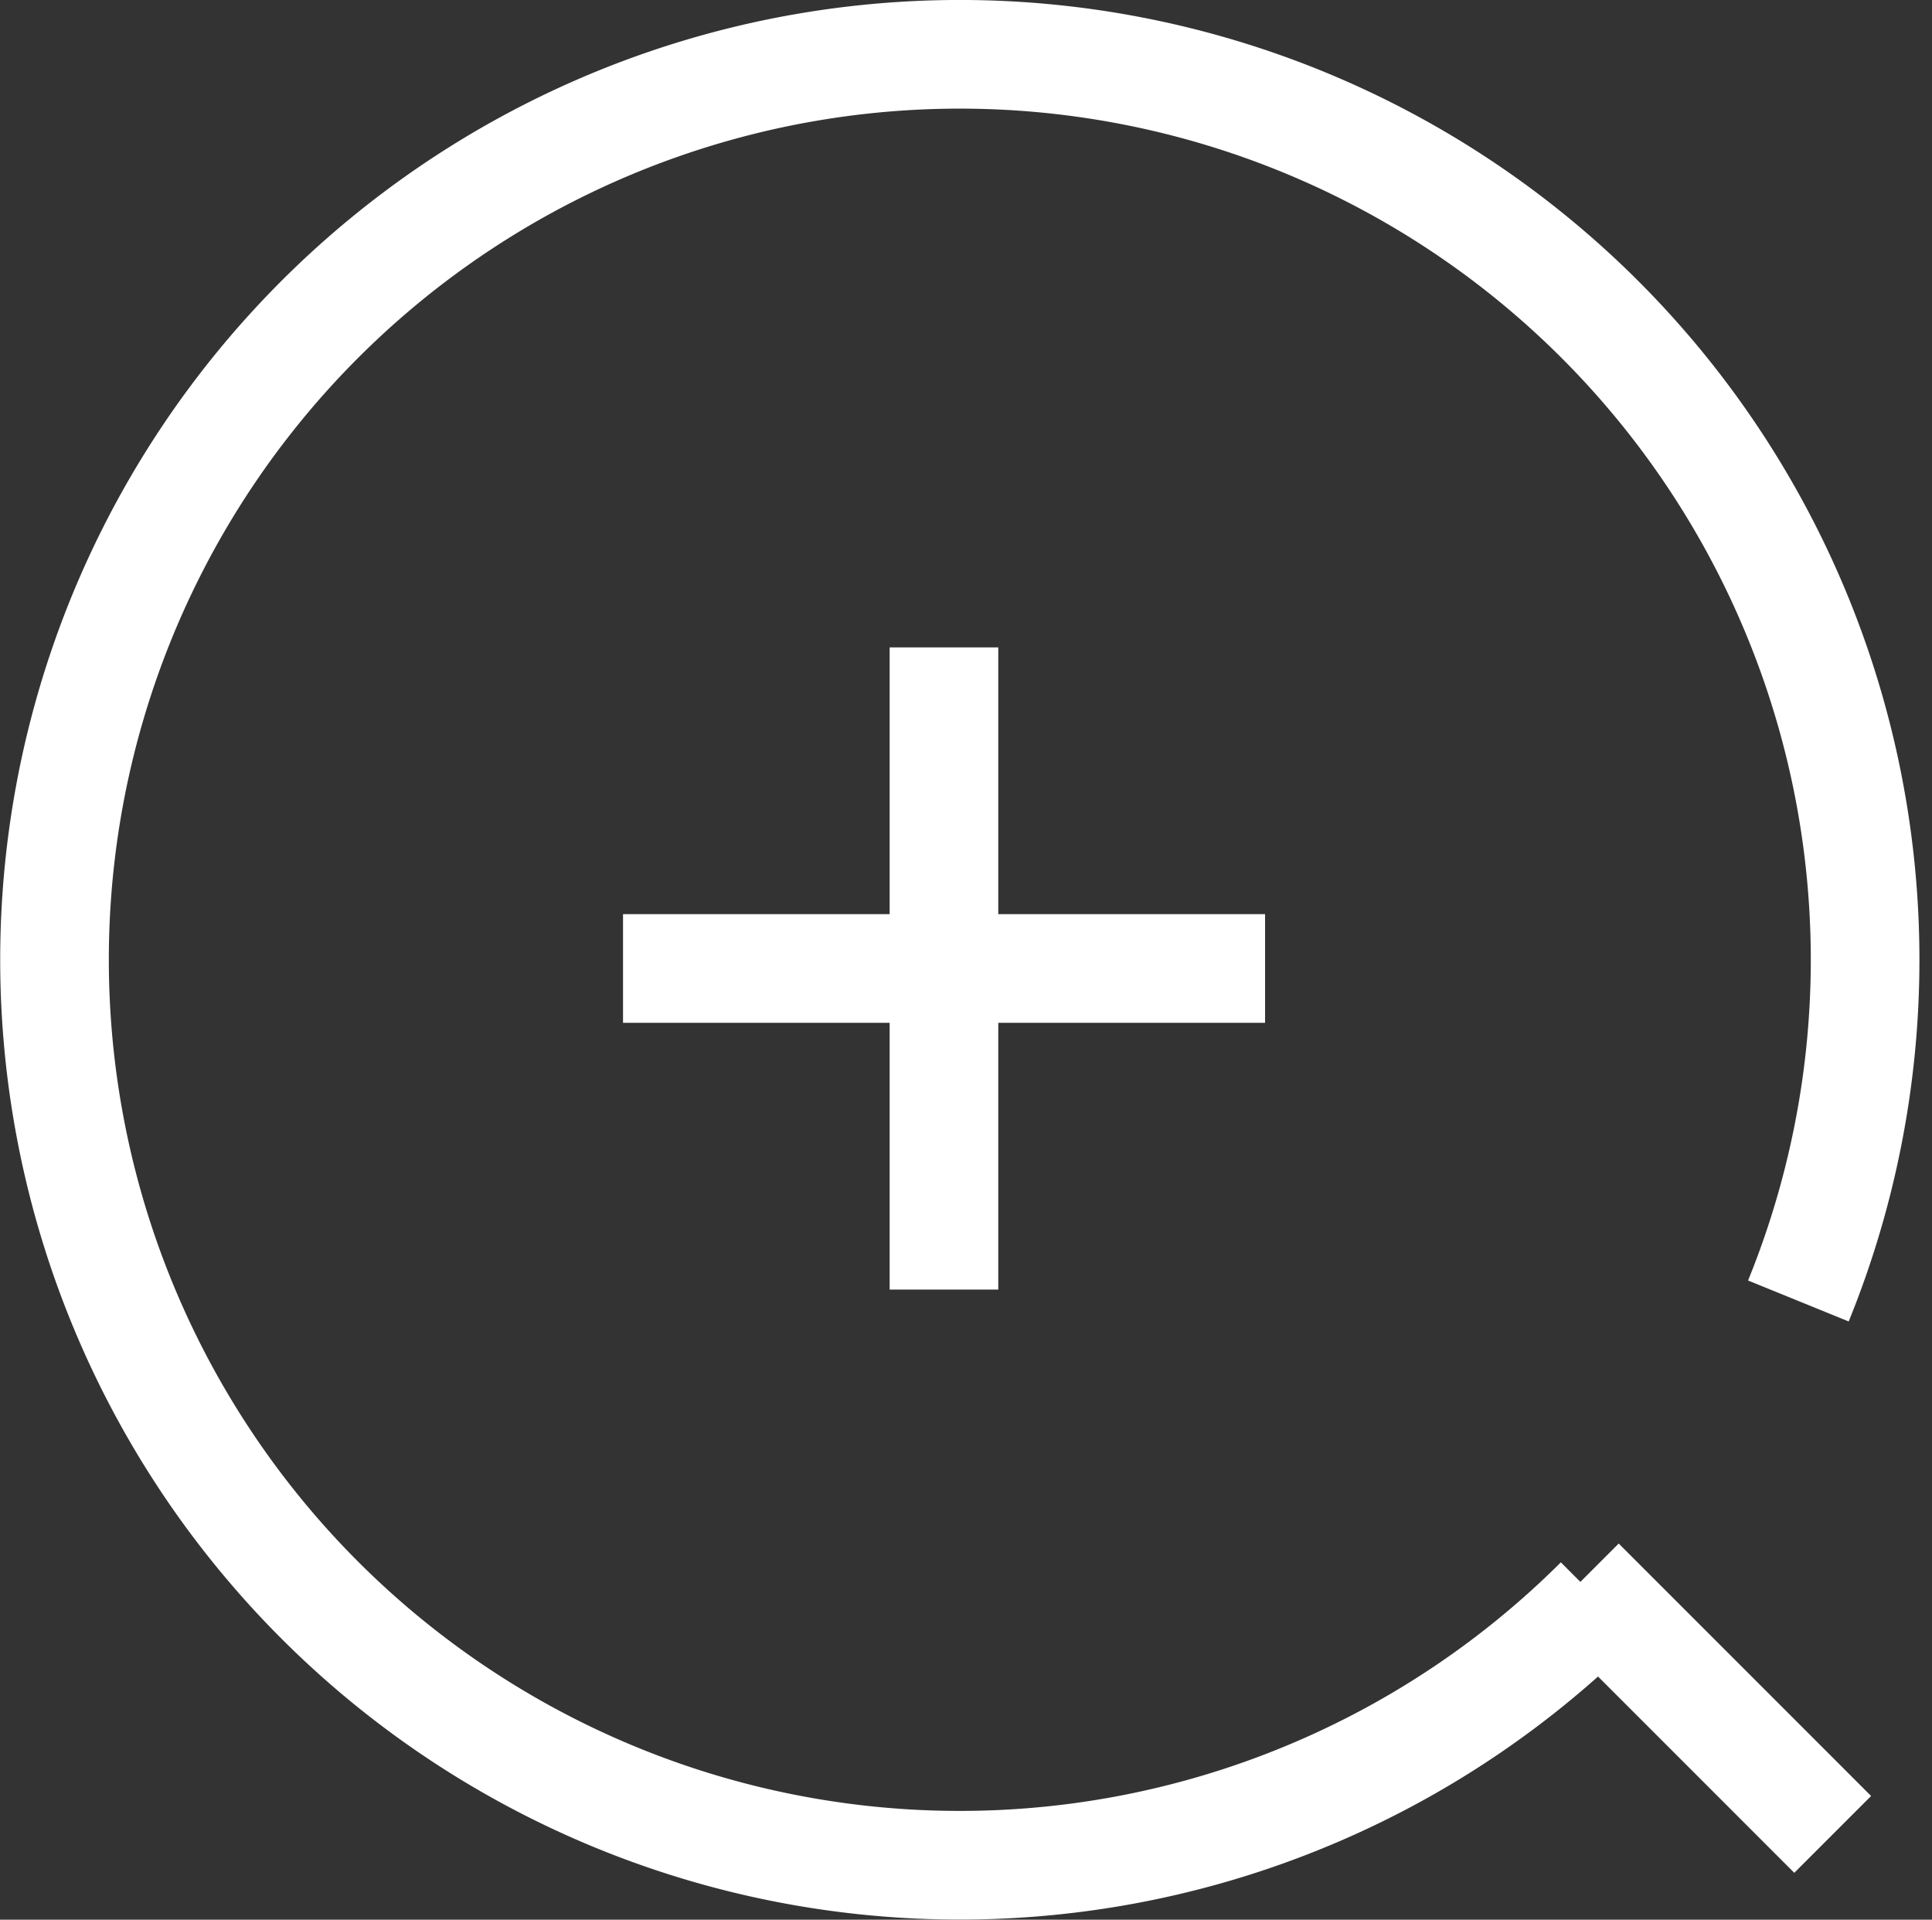 <svg xmlns="http://www.w3.org/2000/svg" width="21.341" height="21.201" viewBox="0 0 21.341 21.201">
    <rect x="0" y="0" width="21.341" height="21.201" fill="#333333" stroke="none"/>
    <g data-name="Grupo 9979">
        <g data-name="Grupo 7460">
            <g data-name="Grupo 7454">
                <g data-name="Grupo 19">
                    <g data-name="Grupo 6330">
                        <g data-name="Grupo 6329">
                            <g data-name="Grupo 20">
                                <path data-name="Línea 2" transform="translate(10.427 7.15)" style="fill:none;stroke:#fff;stroke-width:1.2px" d="M0 7.092V0"/>
                                <path data-name="Línea 3" transform="rotate(90 1.639 12.335)" style="fill:none;stroke:#fff;stroke-width:1.2px" d="M0 7.092V0"/>
                            </g>
                        </g>
                    </g>
                </g>
                <g data-name="Grupo 7139">
                    <g data-name="Grupo 7133">
                        <path data-name="Trazado 10514" d="M17.882 17.851a10 10 0 1 1 2.2-3.311" transform="translate(-.217 -.172)" style="stroke-miterlimit:10;fill:none;stroke:#fff;stroke-width:1.2px"/>
                    </g>
                    <path data-name="Línea 1115" transform="translate(17.456 17.471)" style="stroke-miterlimit:10;fill:none;stroke:#fff;stroke-width:1.2px" d="m0 0 2.788 2.788"/>
                </g>
            </g>
        </g>
    </g>
</svg>

